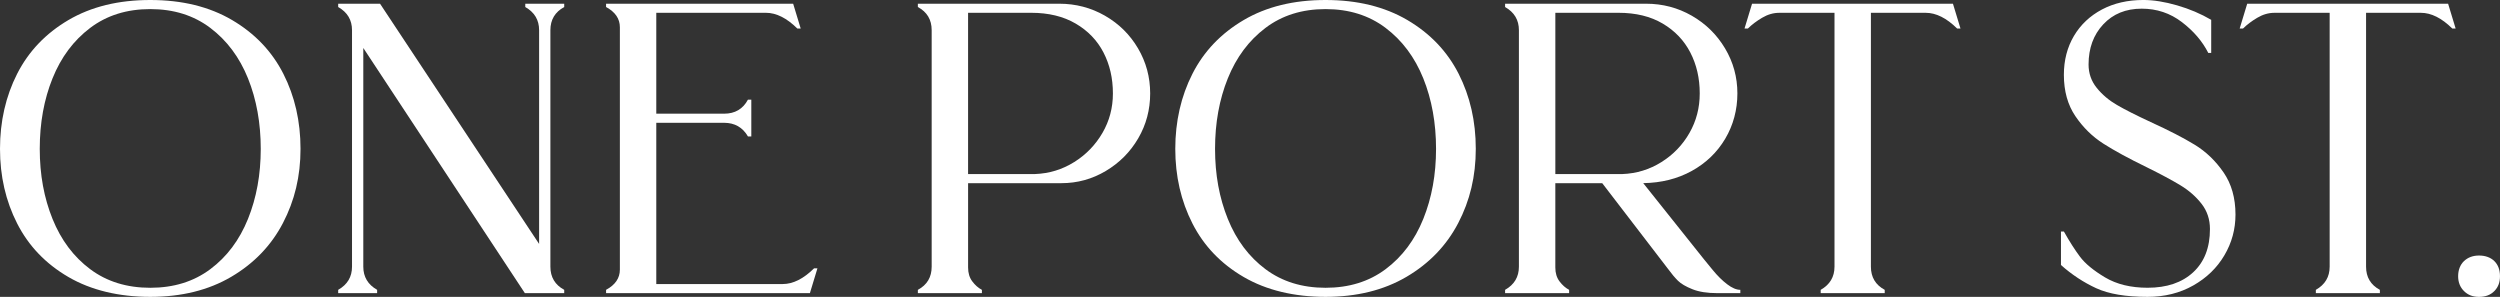 <svg width="160" height="19" viewBox="0 0 160 19" fill="none" xmlns="http://www.w3.org/2000/svg">
<rect x="0" y="0" width="160" height="19" fill="#333333" stroke="none"/>
<g clip-path="url(#clip0_42_234)">
<path d="M14.854 1.283C16.309 2.139 17.403 3.285 18.135 4.723C18.866 6.162 19.233 7.762 19.233 9.526C19.233 11.29 18.857 12.838 18.108 14.276C17.358 15.713 16.255 16.86 14.8 17.716C13.344 18.572 11.617 18.999 9.616 18.999C7.616 18.999 5.834 18.576 4.379 17.729C2.923 16.882 1.83 15.74 1.098 14.303C0.365 12.865 0 11.272 0 9.526C0 7.78 0.365 6.162 1.098 4.723C1.83 3.285 2.924 2.139 4.379 1.283C5.835 0.428 7.581 0 9.616 0C11.652 0 13.397 0.428 14.854 1.283ZM13.46 17.227C14.522 16.433 15.326 15.361 15.871 14.012C16.416 12.662 16.688 11.167 16.688 9.526C16.688 7.885 16.416 6.364 15.871 5.014C15.326 3.664 14.522 2.588 13.46 1.786C12.397 0.983 11.117 0.582 9.616 0.582C8.116 0.582 6.834 0.983 5.772 1.786C4.709 2.588 3.906 3.664 3.362 5.014C2.817 6.364 2.544 7.868 2.544 9.526C2.544 11.185 2.817 12.662 3.362 14.012C3.907 15.361 4.71 16.433 5.772 17.227C6.834 18.021 8.116 18.418 9.616 18.418C11.117 18.418 12.397 18.022 13.46 17.227Z" fill="white"/>
<path d="M35.225 1.932V17.067C35.225 17.738 35.52 18.232 36.11 18.549V18.761H33.591L23.251 3.07V17.067C23.251 17.72 23.546 18.214 24.136 18.549V18.761H21.644V18.549C22.234 18.214 22.529 17.72 22.529 17.067V1.932C22.529 1.279 22.234 0.785 21.644 0.45V0.238H24.323L34.503 15.612V1.932C34.503 1.279 34.208 0.785 33.618 0.45V0.238H36.11V0.45C35.521 0.767 35.225 1.261 35.225 1.932Z" fill="white"/>
<path d="M38.788 18.549C39.378 18.232 39.672 17.8 39.672 17.253V1.746C39.672 1.2 39.378 0.767 38.788 0.45V0.238H50.762L51.244 1.825H51.029C50.35 1.155 49.681 0.819 49.02 0.819H42.002V7.276H46.342C47.039 7.276 47.548 6.976 47.869 6.377H48.084V8.732H47.869C47.53 8.15 47.021 7.859 46.342 7.859H42.002V18.179H50.092C50.753 18.179 51.422 17.843 52.101 17.173H52.316L51.834 18.76H38.789V18.548L38.788 18.549Z" fill="white"/>
<path d="M70.718 1.006C71.61 1.518 72.316 2.215 72.834 3.096C73.352 3.979 73.611 4.94 73.611 5.98C73.611 7.021 73.356 7.978 72.847 8.852C72.338 9.725 71.646 10.422 70.771 10.942C69.896 11.463 68.949 11.723 67.931 11.723H61.958V17.122C61.958 17.475 62.047 17.77 62.226 18.008C62.404 18.246 62.609 18.427 62.842 18.55V18.762H58.743V18.55C59.333 18.233 59.627 17.739 59.627 17.068V1.932C59.627 1.261 59.333 0.767 58.743 0.45V0.238H67.797C68.85 0.238 69.824 0.494 70.717 1.005L70.718 1.006ZM68.749 10.373C69.507 9.897 70.11 9.275 70.556 8.508C71.002 7.74 71.226 6.898 71.226 5.98C71.226 5.01 71.025 4.137 70.623 3.36C70.221 2.584 69.627 1.967 68.841 1.508C68.056 1.049 67.109 0.819 66.002 0.819H61.957V11.139H66.243C67.155 11.104 67.989 10.848 68.748 10.372L68.749 10.373Z" fill="white"/>
<path d="M90.072 1.283C91.527 2.139 92.621 3.285 93.353 4.723C94.084 6.162 94.45 7.762 94.45 9.526C94.45 11.29 94.075 12.838 93.326 14.276C92.576 15.713 91.473 16.86 90.018 17.716C88.561 18.572 86.834 18.999 84.834 18.999C82.834 18.999 81.052 18.576 79.597 17.729C78.14 16.882 77.047 15.74 76.316 14.303C75.583 12.865 75.218 11.272 75.218 9.526C75.218 7.78 75.583 6.162 76.316 4.723C77.047 3.285 78.141 2.139 79.597 1.283C81.052 0.427 82.798 0 84.834 0C86.87 0 88.615 0.428 90.072 1.283ZM88.679 17.227C89.741 16.433 90.545 15.361 91.09 14.012C91.635 12.662 91.907 11.167 91.907 9.526C91.907 7.885 91.635 6.364 91.09 5.014C90.545 3.664 89.741 2.588 88.679 1.786C87.616 0.983 86.335 0.582 84.835 0.582C83.335 0.582 82.053 0.983 80.991 1.786C79.928 2.588 79.125 3.664 78.581 5.014C78.036 6.364 77.763 7.868 77.763 9.526C77.763 11.185 78.036 12.662 78.581 14.012C79.126 15.361 79.929 16.433 80.991 17.227C82.053 18.021 83.335 18.418 84.835 18.418C86.335 18.418 87.616 18.022 88.679 17.227Z" fill="white"/>
<path d="M109.614 17.279C109.917 17.65 110.225 17.954 110.538 18.192C110.85 18.43 111.132 18.549 111.381 18.549V18.761H109.908C109.265 18.761 108.734 18.678 108.314 18.51C107.895 18.342 107.586 18.162 107.39 17.968C107.193 17.773 106.978 17.518 106.747 17.201L102.542 11.723H99.541V17.122C99.541 17.475 99.63 17.77 99.809 18.008C99.987 18.246 100.192 18.427 100.424 18.55V18.762H96.326V18.55C96.916 18.215 97.21 17.721 97.21 17.068V1.932C97.21 1.279 96.916 0.785 96.326 0.45V0.238H105.353C106.406 0.238 107.38 0.494 108.273 1.005C109.165 1.517 109.876 2.214 110.402 3.095C110.929 3.978 111.193 4.939 111.193 5.979C111.193 7.02 110.933 8.004 110.416 8.876C109.898 9.75 109.184 10.437 108.273 10.94C107.363 11.443 106.327 11.703 105.166 11.721L109.05 16.59C109.12 16.679 109.308 16.908 109.613 17.278L109.614 17.279ZM103.827 11.14C104.739 11.105 105.573 10.849 106.332 10.373C107.09 9.897 107.688 9.275 108.126 8.508C108.564 7.74 108.783 6.898 108.783 5.98C108.783 5.01 108.582 4.137 108.18 3.36C107.779 2.584 107.189 1.967 106.412 1.508C105.636 1.049 104.694 0.819 103.587 0.819H99.542V11.139H103.828L103.827 11.14Z" fill="white"/>
<path d="M125.471 1.826H125.257C124.578 1.156 123.908 0.82 123.248 0.82H119.738V17.068C119.738 17.739 120.032 18.233 120.622 18.55V18.762H116.524V18.55C117.113 18.215 117.408 17.721 117.408 17.068V0.82H113.872C113.496 0.82 113.13 0.926 112.774 1.138C112.416 1.35 112.113 1.579 111.863 1.826H111.649L112.131 0.239H124.989L125.471 1.826Z" fill="white"/>
<path d="M134.19 5.623C134.539 6.056 134.972 6.422 135.49 6.722C136.008 7.022 136.722 7.383 137.633 7.806C138.794 8.336 139.736 8.821 140.459 9.262C141.183 9.703 141.798 10.294 142.308 11.035C142.817 11.775 143.071 12.675 143.071 13.734C143.071 14.668 142.835 15.537 142.361 16.34C141.888 17.142 141.224 17.786 140.366 18.271C139.509 18.756 138.535 18.999 137.446 18.999C136.054 18.999 134.955 18.814 134.151 18.443C133.348 18.072 132.597 17.579 131.902 16.961V14.817H132.089C132.447 15.452 132.79 15.991 133.12 16.431C133.451 16.872 133.987 17.314 134.727 17.755C135.468 18.195 136.375 18.416 137.446 18.416C138.678 18.416 139.651 18.086 140.366 17.424C141.08 16.763 141.437 15.841 141.437 14.659C141.437 14.042 141.258 13.504 140.901 13.045C140.544 12.587 140.098 12.194 139.562 11.868C139.026 11.542 138.294 11.149 137.366 10.691C136.241 10.144 135.325 9.645 134.62 9.196C133.914 8.746 133.316 8.159 132.825 7.436C132.334 6.713 132.088 5.83 132.088 4.789C132.088 3.854 132.303 3.025 132.731 2.301C133.159 1.579 133.758 1.014 134.526 0.607C135.293 0.202 136.178 -0.001 137.178 -0.001C137.821 -0.001 138.539 0.113 139.334 0.343C140.129 0.573 140.856 0.882 141.517 1.269V3.386H141.329C140.954 2.646 140.392 1.988 139.641 1.415C138.891 0.842 138.034 0.555 137.07 0.555C136.052 0.555 135.231 0.89 134.606 1.561C133.98 2.231 133.668 3.087 133.668 4.128C133.668 4.693 133.842 5.191 134.19 5.622V5.623Z" fill="white"/>
<path d="M157.161 1.826H156.947C156.268 1.156 155.598 0.82 154.937 0.82H151.428V17.068C151.428 17.739 151.722 18.233 152.312 18.55V18.762H148.214V18.55C148.803 18.215 149.098 17.721 149.098 17.068V0.82H145.562C145.186 0.82 144.82 0.926 144.464 1.138C144.106 1.35 143.803 1.579 143.553 1.826H143.339L143.821 0.239H156.679L157.161 1.826Z" fill="white"/>
<path d="M157.696 18.629C157.446 18.383 157.321 18.065 157.321 17.677C157.321 17.288 157.446 16.949 157.696 16.71C157.946 16.473 158.267 16.354 158.66 16.354C159.054 16.354 159.397 16.473 159.638 16.71C159.879 16.948 159.999 17.27 159.999 17.677C159.999 18.083 159.878 18.383 159.638 18.629C159.397 18.876 159.071 19 158.66 19C158.25 19 157.946 18.877 157.696 18.629Z" fill="white"/>
</g>
<defs>
<clipPath id="clip0_42_234">
<rect width="160" height="19" fill="white"/>
</clipPath>
</defs>
</svg>

